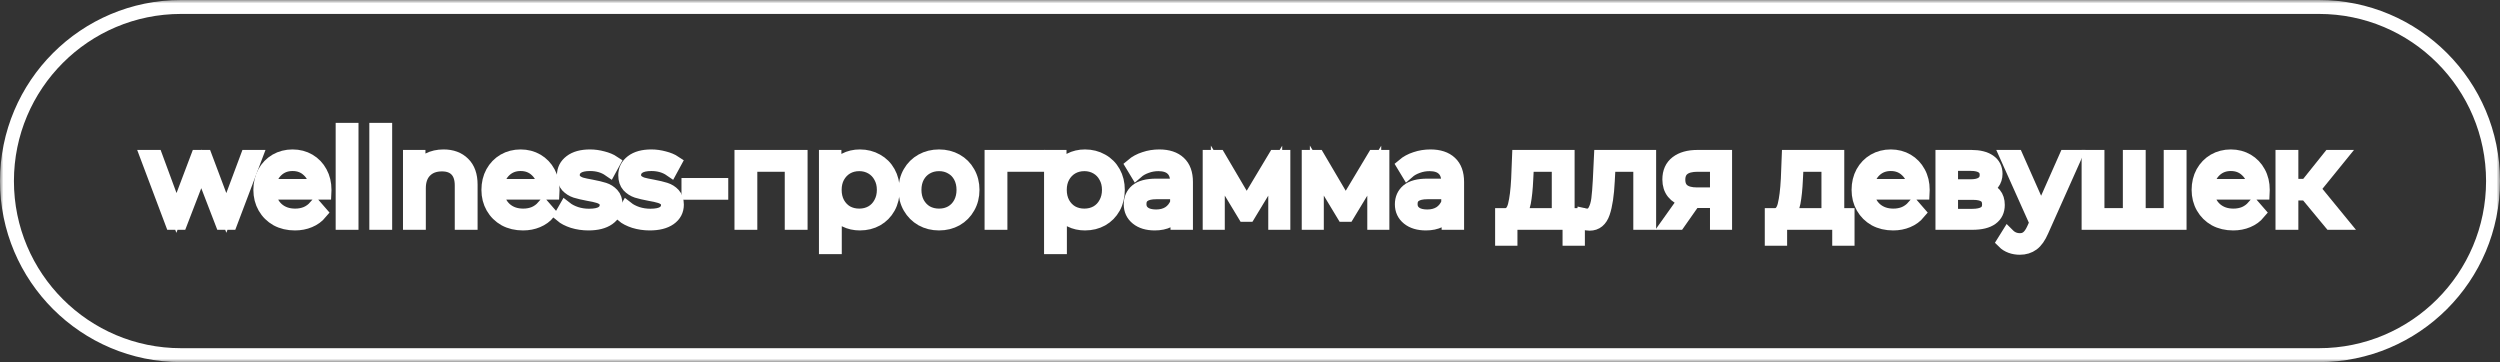 <?xml version="1.0" encoding="UTF-8"?> <svg xmlns="http://www.w3.org/2000/svg" viewBox="0 0 359 52" fill="none"><rect x="0" y="0" width="359" height="52" fill="#333333" stroke="none"/><mask id="path-1-outside-1_366_366" maskUnits="userSpaceOnUse" x="0" y="0" width="1436" height="208" fill="black"><rect fill="white" width="359" height="52"></rect><path d="M1 26C1 12.193 12.193 1 26 1H333C346.808 1 358 12.193 358 26C358 39.807 346.808 51 333 51H26C12.193 51 1 39.807 1 26Z"></path><path d="M36.678 22.532L33.096 32H31.89L28.902 24.242L25.914 32H24.708L21.144 22.532H22.368L25.338 30.578L28.38 22.532H29.478L32.502 30.578L35.508 22.532H36.678Z"></path><path d="M46.583 27.662H38.663C38.735 28.646 39.113 29.444 39.797 30.056C40.481 30.656 41.345 30.956 42.389 30.956C42.977 30.956 43.517 30.854 44.009 30.65C44.501 30.434 44.927 30.122 45.287 29.714L46.007 30.542C45.587 31.046 45.059 31.43 44.423 31.694C43.799 31.958 43.109 32.09 42.353 32.09C41.381 32.09 40.517 31.886 39.761 31.478C39.017 31.058 38.435 30.482 38.015 29.75C37.595 29.018 37.385 28.19 37.385 27.266C37.385 26.342 37.583 25.514 37.979 24.782C38.387 24.05 38.939 23.48 39.635 23.072C40.343 22.664 41.135 22.46 42.011 22.46C42.887 22.46 43.673 22.664 44.369 23.072C45.065 23.48 45.611 24.05 46.007 24.782C46.403 25.502 46.601 26.33 46.601 27.266L46.583 27.662ZM42.011 23.558C41.099 23.558 40.331 23.852 39.707 24.44C39.095 25.016 38.747 25.772 38.663 26.708H45.377C45.293 25.772 44.939 25.016 44.315 24.44C43.703 23.852 42.935 23.558 42.011 23.558Z"></path><path d="M49.202 18.644H50.48V32H49.202V18.644Z"></path><path d="M54.036 18.644H55.314V32H54.036V18.644Z"></path><path d="M63.694 22.46C64.882 22.46 65.824 22.808 66.52 23.504C67.228 24.188 67.582 25.19 67.582 26.51V32H66.304V26.636C66.304 25.652 66.058 24.902 65.566 24.386C65.074 23.87 64.372 23.612 63.46 23.612C62.44 23.612 61.63 23.918 61.03 24.53C60.442 25.13 60.148 25.964 60.148 27.032V32H58.87V22.532H60.094V24.278C60.442 23.702 60.922 23.258 61.534 22.946C62.158 22.622 62.878 22.46 63.694 22.46Z"></path><path d="M79.331 27.662H71.411C71.483 28.646 71.861 29.444 72.545 30.056C73.229 30.656 74.093 30.956 75.137 30.956C75.725 30.956 76.265 30.854 76.757 30.65C77.249 30.434 77.675 30.122 78.035 29.714L78.755 30.542C78.335 31.046 77.807 31.43 77.171 31.694C76.547 31.958 75.857 32.09 75.101 32.09C74.129 32.09 73.265 31.886 72.509 31.478C71.765 31.058 71.183 30.482 70.763 29.75C70.343 29.018 70.133 28.19 70.133 27.266C70.133 26.342 70.331 25.514 70.727 24.782C71.135 24.05 71.687 23.48 72.383 23.072C73.091 22.664 73.883 22.46 74.759 22.46C75.635 22.46 76.421 22.664 77.117 23.072C77.813 23.48 78.359 24.05 78.755 24.782C79.151 25.502 79.349 26.33 79.349 27.266L79.331 27.662ZM74.759 23.558C73.847 23.558 73.079 23.852 72.455 24.44C71.843 25.016 71.495 25.772 71.411 26.708H78.125C78.041 25.772 77.687 25.016 77.063 24.44C76.451 23.852 75.683 23.558 74.759 23.558Z"></path><path d="M84.488 32.09C83.72 32.09 82.982 31.982 82.274 31.766C81.578 31.538 81.032 31.256 80.636 30.92L81.212 29.912C81.608 30.224 82.106 30.482 82.706 30.686C83.306 30.878 83.93 30.974 84.578 30.974C85.442 30.974 86.078 30.842 86.486 30.578C86.906 30.302 87.116 29.918 87.116 29.426C87.116 29.078 87.002 28.808 86.774 28.616C86.546 28.412 86.258 28.262 85.91 28.166C85.562 28.058 85.1 27.956 84.524 27.86C83.756 27.716 83.138 27.572 82.67 27.428C82.202 27.272 81.8 27.014 81.464 26.654C81.14 26.294 80.978 25.796 80.978 25.16C80.978 24.368 81.308 23.72 81.968 23.216C82.628 22.712 83.546 22.46 84.722 22.46C85.334 22.46 85.946 22.544 86.558 22.712C87.17 22.868 87.674 23.078 88.07 23.342L87.512 24.368C86.732 23.828 85.802 23.558 84.722 23.558C83.906 23.558 83.288 23.702 82.868 23.99C82.46 24.278 82.256 24.656 82.256 25.124C82.256 25.484 82.37 25.772 82.598 25.988C82.838 26.204 83.132 26.366 83.48 26.474C83.828 26.57 84.308 26.672 84.92 26.78C85.676 26.924 86.282 27.068 86.738 27.212C87.194 27.356 87.584 27.602 87.908 27.95C88.232 28.298 88.394 28.778 88.394 29.39C88.394 30.218 88.046 30.878 87.35 31.37C86.666 31.85 85.712 32.09 84.488 32.09Z"></path><path d="M93.294 32.09C92.526 32.09 91.788 31.982 91.081 31.766C90.385 31.538 89.838 31.256 89.442 30.92L90.019 29.912C90.415 30.224 90.912 30.482 91.513 30.686C92.112 30.878 92.737 30.974 93.385 30.974C94.249 30.974 94.885 30.842 95.293 30.578C95.713 30.302 95.922 29.918 95.922 29.426C95.922 29.078 95.808 28.808 95.581 28.616C95.353 28.412 95.064 28.262 94.716 28.166C94.368 28.058 93.906 27.956 93.331 27.86C92.562 27.716 91.945 27.572 91.477 27.428C91.008 27.272 90.606 27.014 90.27 26.654C89.947 26.294 89.784 25.796 89.784 25.16C89.784 24.368 90.115 23.72 90.775 23.216C91.434 22.712 92.353 22.46 93.528 22.46C94.141 22.46 94.752 22.544 95.365 22.712C95.977 22.868 96.481 23.078 96.876 23.342L96.319 24.368C95.538 23.828 94.609 23.558 93.528 23.558C92.713 23.558 92.094 23.702 91.674 23.99C91.266 24.278 91.062 24.656 91.062 25.124C91.062 25.484 91.177 25.772 91.404 25.988C91.644 26.204 91.939 26.366 92.287 26.474C92.635 26.57 93.115 26.672 93.727 26.78C94.483 26.924 95.088 27.068 95.544 27.212C96.001 27.356 96.391 27.602 96.715 27.95C97.038 28.298 97.201 28.778 97.201 29.39C97.201 30.218 96.853 30.878 96.156 31.37C95.472 31.85 94.519 32.09 93.294 32.09Z"></path><path d="M98.861 26.564H103.577V27.68H98.861V26.564Z"></path><path d="M114.968 22.532V32H113.69V23.666H107.75V32H106.472V22.532H114.968Z"></path><path d="M123.479 22.46C124.367 22.46 125.171 22.664 125.891 23.072C126.611 23.468 127.175 24.032 127.583 24.764C127.991 25.496 128.195 26.33 128.195 27.266C128.195 28.214 127.991 29.054 127.583 29.786C127.175 30.518 126.611 31.088 125.891 31.496C125.183 31.892 124.379 32.09 123.479 32.09C122.711 32.09 122.015 31.934 121.391 31.622C120.779 31.298 120.275 30.83 119.879 30.218V35.492H118.601V22.532H119.825V24.404C120.209 23.78 120.713 23.3 121.337 22.964C121.973 22.628 122.687 22.46 123.479 22.46ZM123.389 30.956C124.049 30.956 124.649 30.806 125.189 30.506C125.729 30.194 126.149 29.756 126.449 29.192C126.761 28.628 126.917 27.986 126.917 27.266C126.917 26.546 126.761 25.91 126.449 25.358C126.149 24.794 125.729 24.356 125.189 24.044C124.649 23.732 124.049 23.576 123.389 23.576C122.717 23.576 122.111 23.732 121.571 24.044C121.043 24.356 120.623 24.794 120.311 25.358C120.011 25.91 119.861 26.546 119.861 27.266C119.861 27.986 120.011 28.628 120.311 29.192C120.623 29.756 121.043 30.194 121.571 30.506C122.111 30.806 122.717 30.956 123.389 30.956Z"></path><path d="M134.847 32.09C133.935 32.09 133.113 31.886 132.381 31.478C131.649 31.058 131.073 30.482 130.653 29.75C130.233 29.018 130.023 28.19 130.023 27.266C130.023 26.342 130.233 25.514 130.653 24.782C131.073 24.05 131.649 23.48 132.381 23.072C133.113 22.664 133.935 22.46 134.847 22.46C135.759 22.46 136.581 22.664 137.313 23.072C138.045 23.48 138.615 24.05 139.023 24.782C139.443 25.514 139.653 26.342 139.653 27.266C139.653 28.19 139.443 29.018 139.023 29.75C138.615 30.482 138.045 31.058 137.313 31.478C136.581 31.886 135.759 32.09 134.847 32.09ZM134.847 30.956C135.519 30.956 136.119 30.806 136.647 30.506C137.187 30.194 137.607 29.756 137.907 29.192C138.207 28.628 138.357 27.986 138.357 27.266C138.357 26.546 138.207 25.904 137.907 25.34C137.607 24.776 137.187 24.344 136.647 24.044C136.119 23.732 135.519 23.576 134.847 23.576C134.175 23.576 133.569 23.732 133.029 24.044C132.501 24.344 132.081 24.776 131.769 25.34C131.469 25.904 131.319 26.546 131.319 27.266C131.319 27.986 131.469 28.628 131.769 29.192C132.081 29.756 132.501 30.194 133.029 30.506C133.569 30.806 134.175 30.956 134.847 30.956Z"></path><path d="M149.081 23.666H143.662V32H142.385V22.532H149.081V23.666Z"></path><path d="M155.805 22.46C156.693 22.46 157.498 22.664 158.218 23.072C158.938 23.468 159.501 24.032 159.91 24.764C160.317 25.496 160.522 26.33 160.522 27.266C160.522 28.214 160.317 29.054 159.91 29.786C159.501 30.518 158.938 31.088 158.218 31.496C157.509 31.892 156.705 32.09 155.805 32.09C155.037 32.09 154.341 31.934 153.718 31.622C153.106 31.298 152.601 30.83 152.205 30.218V35.492H150.927V22.532H152.151V24.404C152.536 23.78 153.04 23.3 153.663 22.964C154.299 22.628 155.013 22.46 155.805 22.46ZM155.715 30.956C156.375 30.956 156.976 30.806 157.516 30.506C158.055 30.194 158.475 29.756 158.775 29.192C159.087 28.628 159.244 27.986 159.244 27.266C159.244 26.546 159.087 25.91 158.775 25.358C158.475 24.794 158.055 24.356 157.516 24.044C156.976 23.732 156.375 23.576 155.715 23.576C155.043 23.576 154.437 23.732 153.897 24.044C153.369 24.356 152.949 24.794 152.637 25.358C152.337 25.91 152.188 26.546 152.188 27.266C152.188 27.986 152.337 28.628 152.637 29.192C152.949 29.756 153.369 30.194 153.897 30.506C154.437 30.806 155.043 30.956 155.715 30.956Z"></path><path d="M166.472 22.46C167.708 22.46 168.656 22.772 169.316 23.396C169.976 24.008 170.306 24.92 170.306 26.132V32H169.083V30.524C168.794 31.016 168.369 31.4 167.804 31.676C167.252 31.952 166.593 32.09 165.825 32.09C164.768 32.09 163.929 31.838 163.304 31.334C162.68 30.83 162.369 30.164 162.369 29.336C162.369 28.532 162.656 27.884 163.232 27.392C163.821 26.9 164.75 26.654 166.023 26.654H169.029V26.078C169.029 25.262 168.8 24.644 168.345 24.224C167.888 23.792 167.222 23.576 166.346 23.576C165.746 23.576 165.171 23.678 164.619 23.882C164.066 24.074 163.593 24.344 163.196 24.692L162.62 23.738C163.101 23.33 163.677 23.018 164.349 22.802C165.02 22.574 165.728 22.46 166.472 22.46ZM166.023 31.082C166.743 31.082 167.361 30.92 167.876 30.596C168.393 30.26 168.776 29.78 169.029 29.156V27.608H166.059C164.439 27.608 163.629 28.172 163.629 29.3C163.629 29.852 163.839 30.29 164.258 30.614C164.679 30.926 165.267 31.082 166.023 31.082Z"></path><path d="M184.292 22.532V32H183.123V24.512L179.288 30.848H178.713L174.879 24.494V32H173.708V22.532H175.005L179.019 29.354L183.105 22.532H184.292Z"></path><path d="M198.513 22.532V32H197.343V24.512L193.509 30.848H192.933L189.099 24.494V32H187.929V22.532H189.225L193.239 29.354L197.325 22.532H198.513Z"></path><path d="M205.408 22.46C206.644 22.46 207.592 22.772 208.252 23.396C208.912 24.008 209.242 24.92 209.242 26.132V32H208.018V30.524C207.73 31.016 207.304 31.4 206.74 31.676C206.188 31.952 205.528 32.09 204.76 32.09C203.704 32.09 202.864 31.838 202.24 31.334C201.616 30.83 201.304 30.164 201.304 29.336C201.304 28.532 201.592 27.884 202.168 27.392C202.756 26.9 203.686 26.654 204.958 26.654H207.964V26.078C207.964 25.262 207.736 24.644 207.28 24.224C206.824 23.792 206.158 23.576 205.282 23.576C204.682 23.576 204.106 23.678 203.554 23.882C203.002 24.074 202.528 24.344 202.132 24.692L201.556 23.738C202.036 23.33 202.612 23.018 203.284 22.802C203.956 22.574 204.664 22.46 205.408 22.46ZM204.958 31.082C205.678 31.082 206.296 30.92 206.812 30.596C207.328 30.26 207.712 29.78 207.964 29.156V27.608H204.994C203.374 27.608 202.564 28.172 202.564 29.3C202.564 29.852 202.774 30.29 203.194 30.614C203.614 30.926 204.202 31.082 204.958 31.082Z"></path><path d="M226.589 30.884V34.286H225.383V32H216.905V34.286H215.699V30.884H216.239C216.875 30.848 217.307 30.38 217.535 29.48C217.763 28.58 217.919 27.32 218.003 25.7L218.129 22.532H225.113V30.884H226.589ZM219.173 25.772C219.113 27.116 218.999 28.226 218.831 29.102C218.663 29.966 218.363 30.56 217.931 30.884H223.835V23.666H219.281L219.173 25.772Z"></path><path d="M236.82 22.532V32H235.542V23.666H231.006L230.88 26.006C230.784 27.974 230.556 29.486 230.196 30.542C229.836 31.598 229.194 32.126 228.27 32.126C228.018 32.126 227.712 32.078 227.352 31.982L227.442 30.884C227.658 30.932 227.808 30.956 227.892 30.956C228.384 30.956 228.756 30.728 229.008 30.272C229.26 29.816 229.428 29.252 229.512 28.58C229.596 27.908 229.668 27.02 229.728 25.916L229.89 22.532H236.82Z"></path><path d="M247.725 22.532V32H246.555V28.868H243.225L241.029 32H239.643L242.001 28.688C241.269 28.484 240.705 28.136 240.309 27.644C239.913 27.152 239.715 26.528 239.715 25.772C239.715 24.716 240.075 23.912 240.795 23.36C241.515 22.808 242.499 22.532 243.747 22.532H247.725ZM241.011 25.808C241.011 27.212 241.905 27.914 243.693 27.914H246.555V23.666H243.783C241.935 23.666 241.011 24.38 241.011 25.808Z"></path><path d="M265.312 30.884V34.286H264.108V32H255.63V34.286H254.423V30.884H254.963C255.6 30.848 256.033 30.38 256.26 29.48C256.488 28.58 256.642 27.32 256.728 25.7L256.853 22.532H263.837V30.884H265.312ZM257.897 25.772C257.837 27.116 257.723 28.226 257.555 29.102C257.387 29.966 257.087 30.56 256.655 30.884H262.56V23.666H258.005L257.897 25.772Z"></path><path d="M276.085 27.662H268.165C268.238 28.646 268.615 29.444 269.298 30.056C269.983 30.656 270.848 30.956 271.89 30.956C272.478 30.956 273.017 30.854 273.51 30.65C274.002 30.434 274.428 30.122 274.788 29.714L275.507 30.542C275.087 31.046 274.56 31.43 273.925 31.694C273.3 31.958 272.61 32.09 271.855 32.09C270.882 32.09 270.017 31.886 269.262 31.478C268.517 31.058 267.938 30.482 267.517 29.75C267.098 29.018 266.887 28.19 266.887 27.266C266.887 26.342 267.085 25.514 267.48 24.782C267.887 24.05 268.44 23.48 269.137 23.072C269.845 22.664 270.637 22.46 271.512 22.46C272.387 22.46 273.175 22.664 273.87 23.072C274.567 23.48 275.113 24.05 275.507 24.782C275.905 25.502 276.103 26.33 276.103 27.266L276.085 27.662ZM271.512 23.558C270.6 23.558 269.832 23.852 269.207 24.44C268.598 25.016 268.248 25.772 268.165 26.708H274.877C274.795 25.772 274.44 25.016 273.817 24.44C273.205 23.852 272.438 23.558 271.512 23.558Z"></path><path d="M284.962 27.104C286.245 27.404 286.887 28.178 286.887 29.426C286.887 30.254 286.582 30.89 285.97 31.334C285.358 31.778 284.445 32 283.233 32H278.933V22.532H283.108C284.188 22.532 285.033 22.742 285.645 23.162C286.257 23.582 286.562 24.182 286.562 24.962C286.562 25.478 286.42 25.922 286.132 26.294C285.855 26.654 285.465 26.924 284.962 27.104ZM280.173 26.744H283.017C283.75 26.744 284.308 26.606 284.692 26.33C285.087 26.054 285.285 25.652 285.285 25.124C285.285 24.596 285.087 24.2 284.692 23.936C284.308 23.672 283.75 23.54 283.017 23.54H280.173V26.744ZM283.18 30.992C283.995 30.992 284.608 30.86 285.015 30.596C285.423 30.332 285.627 29.918 285.627 29.354C285.627 28.79 285.442 28.376 285.07 28.112C284.697 27.836 284.11 27.698 283.305 27.698H280.173V30.992H283.18Z"></path><path d="M297.928 22.532L293.195 33.134C292.81 34.022 292.368 34.652 291.863 35.024C291.358 35.396 290.752 35.582 290.045 35.582C289.587 35.582 289.163 35.51 288.767 35.366C288.37 35.222 288.027 35.006 287.74 34.718L288.335 33.764C288.815 34.244 289.39 34.484 290.062 34.484C290.495 34.484 290.86 34.364 291.16 34.124C291.473 33.884 291.76 33.476 292.025 32.9L292.438 31.982L288.207 22.532H289.54L293.105 30.578L296.668 22.532H297.928Z"></path><path d="M312.988 22.532V32H299.92V22.532H301.197V30.884H305.842V22.532H307.12V30.884H311.71V22.532H312.988Z"></path><path d="M324.918 27.662H316.998C317.067 28.646 317.447 29.444 318.13 30.056C318.815 30.656 319.678 30.956 320.723 30.956C321.31 30.956 321.85 30.854 322.342 30.65C322.835 30.434 323.26 30.122 323.62 29.714L324.34 30.542C323.92 31.046 323.392 31.43 322.757 31.694C322.132 31.958 321.442 32.09 320.688 32.09C319.715 32.09 318.85 31.886 318.095 31.478C317.35 31.058 316.767 30.482 316.348 29.75C315.928 29.018 315.717 28.19 315.717 27.266C315.717 26.342 315.918 25.514 316.312 24.782C316.72 24.05 317.272 23.48 317.967 23.072C318.678 22.664 319.467 22.46 320.345 22.46C321.22 22.46 322.007 22.664 322.702 23.072C323.397 23.48 323.945 24.05 324.34 24.782C324.738 25.502 324.935 26.33 324.935 27.266L324.918 27.662ZM320.345 23.558C319.433 23.558 318.665 23.852 318.04 24.44C317.428 25.016 317.08 25.772 316.998 26.708H323.71C323.627 25.772 323.272 25.016 322.647 24.44C322.038 23.852 321.267 23.558 320.345 23.558Z"></path><path d="M331.202 27.788H329.043V32H327.762V22.532H329.043V26.69H331.22L334.55 22.532H335.935L332.21 27.122L336.205 32H334.692L331.202 27.788Z"></path></mask><path d="M36.678 22.532L33.096 32H31.89L28.902 24.242L25.914 32H24.708L21.144 22.532H22.368L25.338 30.578L28.38 22.532H29.478L32.502 30.578L35.508 22.532H36.678Z" fill="white"></path><path d="M46.583 27.662H38.663C38.735 28.646 39.113 29.444 39.797 30.056C40.481 30.656 41.345 30.956 42.389 30.956C42.977 30.956 43.517 30.854 44.009 30.65C44.501 30.434 44.927 30.122 45.287 29.714L46.007 30.542C45.587 31.046 45.059 31.43 44.423 31.694C43.799 31.958 43.109 32.09 42.353 32.09C41.381 32.09 40.517 31.886 39.761 31.478C39.017 31.058 38.435 30.482 38.015 29.75C37.595 29.018 37.385 28.19 37.385 27.266C37.385 26.342 37.583 25.514 37.979 24.782C38.387 24.05 38.939 23.48 39.635 23.072C40.343 22.664 41.135 22.46 42.011 22.46C42.887 22.46 43.673 22.664 44.369 23.072C45.065 23.48 45.611 24.05 46.007 24.782C46.403 25.502 46.601 26.33 46.601 27.266L46.583 27.662ZM42.011 23.558C41.099 23.558 40.331 23.852 39.707 24.44C39.095 25.016 38.747 25.772 38.663 26.708H45.377C45.293 25.772 44.939 25.016 44.315 24.44C43.703 23.852 42.935 23.558 42.011 23.558Z" fill="white"></path><path d="M49.202 18.644H50.48V32H49.202V18.644Z" fill="white"></path><path d="M54.036 18.644H55.314V32H54.036V18.644Z" fill="white"></path><path d="M63.694 22.46C64.882 22.46 65.824 22.808 66.52 23.504C67.228 24.188 67.582 25.19 67.582 26.51V32H66.304V26.636C66.304 25.652 66.058 24.902 65.566 24.386C65.074 23.87 64.372 23.612 63.46 23.612C62.44 23.612 61.63 23.918 61.03 24.53C60.442 25.13 60.148 25.964 60.148 27.032V32H58.87V22.532H60.094V24.278C60.442 23.702 60.922 23.258 61.534 22.946C62.158 22.622 62.878 22.46 63.694 22.46Z" fill="white"></path><path d="M79.331 27.662H71.411C71.483 28.646 71.861 29.444 72.545 30.056C73.229 30.656 74.093 30.956 75.137 30.956C75.725 30.956 76.265 30.854 76.757 30.65C77.249 30.434 77.675 30.122 78.035 29.714L78.755 30.542C78.335 31.046 77.807 31.43 77.171 31.694C76.547 31.958 75.857 32.09 75.101 32.09C74.129 32.09 73.265 31.886 72.509 31.478C71.765 31.058 71.183 30.482 70.763 29.75C70.343 29.018 70.133 28.19 70.133 27.266C70.133 26.342 70.331 25.514 70.727 24.782C71.135 24.05 71.687 23.48 72.383 23.072C73.091 22.664 73.883 22.46 74.759 22.46C75.635 22.46 76.421 22.664 77.117 23.072C77.813 23.48 78.359 24.05 78.755 24.782C79.151 25.502 79.349 26.33 79.349 27.266L79.331 27.662ZM74.759 23.558C73.847 23.558 73.079 23.852 72.455 24.44C71.843 25.016 71.495 25.772 71.411 26.708H78.125C78.041 25.772 77.687 25.016 77.063 24.44C76.451 23.852 75.683 23.558 74.759 23.558Z" fill="white"></path><path d="M84.488 32.09C83.72 32.09 82.982 31.982 82.274 31.766C81.578 31.538 81.032 31.256 80.636 30.92L81.212 29.912C81.608 30.224 82.106 30.482 82.706 30.686C83.306 30.878 83.93 30.974 84.578 30.974C85.442 30.974 86.078 30.842 86.486 30.578C86.906 30.302 87.116 29.918 87.116 29.426C87.116 29.078 87.002 28.808 86.774 28.616C86.546 28.412 86.258 28.262 85.91 28.166C85.562 28.058 85.1 27.956 84.524 27.86C83.756 27.716 83.138 27.572 82.67 27.428C82.202 27.272 81.8 27.014 81.464 26.654C81.14 26.294 80.978 25.796 80.978 25.16C80.978 24.368 81.308 23.72 81.968 23.216C82.628 22.712 83.546 22.46 84.722 22.46C85.334 22.46 85.946 22.544 86.558 22.712C87.17 22.868 87.674 23.078 88.07 23.342L87.512 24.368C86.732 23.828 85.802 23.558 84.722 23.558C83.906 23.558 83.288 23.702 82.868 23.99C82.46 24.278 82.256 24.656 82.256 25.124C82.256 25.484 82.37 25.772 82.598 25.988C82.838 26.204 83.132 26.366 83.48 26.474C83.828 26.57 84.308 26.672 84.92 26.78C85.676 26.924 86.282 27.068 86.738 27.212C87.194 27.356 87.584 27.602 87.908 27.95C88.232 28.298 88.394 28.778 88.394 29.39C88.394 30.218 88.046 30.878 87.35 31.37C86.666 31.85 85.712 32.09 84.488 32.09Z" fill="white"></path><path d="M93.294 32.09C92.526 32.09 91.788 31.982 91.081 31.766C90.385 31.538 89.838 31.256 89.442 30.92L90.019 29.912C90.415 30.224 90.912 30.482 91.513 30.686C92.112 30.878 92.737 30.974 93.385 30.974C94.249 30.974 94.885 30.842 95.293 30.578C95.713 30.302 95.922 29.918 95.922 29.426C95.922 29.078 95.808 28.808 95.581 28.616C95.353 28.412 95.064 28.262 94.716 28.166C94.368 28.058 93.906 27.956 93.331 27.86C92.562 27.716 91.945 27.572 91.477 27.428C91.008 27.272 90.606 27.014 90.27 26.654C89.947 26.294 89.784 25.796 89.784 25.16C89.784 24.368 90.115 23.72 90.775 23.216C91.434 22.712 92.353 22.46 93.528 22.46C94.141 22.46 94.752 22.544 95.365 22.712C95.977 22.868 96.481 23.078 96.876 23.342L96.319 24.368C95.538 23.828 94.609 23.558 93.528 23.558C92.713 23.558 92.094 23.702 91.674 23.99C91.266 24.278 91.062 24.656 91.062 25.124C91.062 25.484 91.177 25.772 91.404 25.988C91.644 26.204 91.939 26.366 92.287 26.474C92.635 26.57 93.115 26.672 93.727 26.78C94.483 26.924 95.088 27.068 95.544 27.212C96.001 27.356 96.391 27.602 96.715 27.95C97.038 28.298 97.201 28.778 97.201 29.39C97.201 30.218 96.853 30.878 96.156 31.37C95.472 31.85 94.519 32.09 93.294 32.09Z" fill="white"></path><path d="M98.861 26.564H103.577V27.68H98.861V26.564Z" fill="white"></path><path d="M114.968 22.532V32H113.69V23.666H107.75V32H106.472V22.532H114.968Z" fill="white"></path><path d="M123.479 22.46C124.367 22.46 125.171 22.664 125.891 23.072C126.611 23.468 127.175 24.032 127.583 24.764C127.991 25.496 128.195 26.33 128.195 27.266C128.195 28.214 127.991 29.054 127.583 29.786C127.175 30.518 126.611 31.088 125.891 31.496C125.183 31.892 124.379 32.09 123.479 32.09C122.711 32.09 122.015 31.934 121.391 31.622C120.779 31.298 120.275 30.83 119.879 30.218V35.492H118.601V22.532H119.825V24.404C120.209 23.78 120.713 23.3 121.337 22.964C121.973 22.628 122.687 22.46 123.479 22.46ZM123.389 30.956C124.049 30.956 124.649 30.806 125.189 30.506C125.729 30.194 126.149 29.756 126.449 29.192C126.761 28.628 126.917 27.986 126.917 27.266C126.917 26.546 126.761 25.91 126.449 25.358C126.149 24.794 125.729 24.356 125.189 24.044C124.649 23.732 124.049 23.576 123.389 23.576C122.717 23.576 122.111 23.732 121.571 24.044C121.043 24.356 120.623 24.794 120.311 25.358C120.011 25.91 119.861 26.546 119.861 27.266C119.861 27.986 120.011 28.628 120.311 29.192C120.623 29.756 121.043 30.194 121.571 30.506C122.111 30.806 122.717 30.956 123.389 30.956Z" fill="white"></path><path d="M134.847 32.09C133.935 32.09 133.113 31.886 132.381 31.478C131.649 31.058 131.073 30.482 130.653 29.75C130.233 29.018 130.023 28.19 130.023 27.266C130.023 26.342 130.233 25.514 130.653 24.782C131.073 24.05 131.649 23.48 132.381 23.072C133.113 22.664 133.935 22.46 134.847 22.46C135.759 22.46 136.581 22.664 137.313 23.072C138.045 23.48 138.615 24.05 139.023 24.782C139.443 25.514 139.653 26.342 139.653 27.266C139.653 28.19 139.443 29.018 139.023 29.75C138.615 30.482 138.045 31.058 137.313 31.478C136.581 31.886 135.759 32.09 134.847 32.09ZM134.847 30.956C135.519 30.956 136.119 30.806 136.647 30.506C137.187 30.194 137.607 29.756 137.907 29.192C138.207 28.628 138.357 27.986 138.357 27.266C138.357 26.546 138.207 25.904 137.907 25.34C137.607 24.776 137.187 24.344 136.647 24.044C136.119 23.732 135.519 23.576 134.847 23.576C134.175 23.576 133.569 23.732 133.029 24.044C132.501 24.344 132.081 24.776 131.769 25.34C131.469 25.904 131.319 26.546 131.319 27.266C131.319 27.986 131.469 28.628 131.769 29.192C132.081 29.756 132.501 30.194 133.029 30.506C133.569 30.806 134.175 30.956 134.847 30.956Z" fill="white"></path><path d="M149.081 23.666H143.662V32H142.385V22.532H149.081V23.666Z" fill="white"></path><path d="M155.805 22.46C156.693 22.46 157.498 22.664 158.218 23.072C158.938 23.468 159.501 24.032 159.91 24.764C160.317 25.496 160.522 26.33 160.522 27.266C160.522 28.214 160.317 29.054 159.91 29.786C159.501 30.518 158.938 31.088 158.218 31.496C157.509 31.892 156.705 32.09 155.805 32.09C155.037 32.09 154.341 31.934 153.718 31.622C153.106 31.298 152.601 30.83 152.205 30.218V35.492H150.927V22.532H152.151V24.404C152.536 23.78 153.04 23.3 153.663 22.964C154.299 22.628 155.013 22.46 155.805 22.46ZM155.715 30.956C156.375 30.956 156.976 30.806 157.516 30.506C158.055 30.194 158.475 29.756 158.775 29.192C159.087 28.628 159.244 27.986 159.244 27.266C159.244 26.546 159.087 25.91 158.775 25.358C158.475 24.794 158.055 24.356 157.516 24.044C156.976 23.732 156.375 23.576 155.715 23.576C155.043 23.576 154.437 23.732 153.897 24.044C153.369 24.356 152.949 24.794 152.637 25.358C152.337 25.91 152.188 26.546 152.188 27.266C152.188 27.986 152.337 28.628 152.637 29.192C152.949 29.756 153.369 30.194 153.897 30.506C154.437 30.806 155.043 30.956 155.715 30.956Z" fill="white"></path><path d="M166.472 22.46C167.708 22.46 168.656 22.772 169.316 23.396C169.976 24.008 170.306 24.92 170.306 26.132V32H169.083V30.524C168.794 31.016 168.369 31.4 167.804 31.676C167.252 31.952 166.593 32.09 165.825 32.09C164.768 32.09 163.929 31.838 163.304 31.334C162.68 30.83 162.369 30.164 162.369 29.336C162.369 28.532 162.656 27.884 163.232 27.392C163.821 26.9 164.75 26.654 166.023 26.654H169.029V26.078C169.029 25.262 168.8 24.644 168.345 24.224C167.888 23.792 167.222 23.576 166.346 23.576C165.746 23.576 165.171 23.678 164.619 23.882C164.066 24.074 163.593 24.344 163.196 24.692L162.62 23.738C163.101 23.33 163.677 23.018 164.349 22.802C165.02 22.574 165.728 22.46 166.472 22.46ZM166.023 31.082C166.743 31.082 167.361 30.92 167.876 30.596C168.393 30.26 168.776 29.78 169.029 29.156V27.608H166.059C164.439 27.608 163.629 28.172 163.629 29.3C163.629 29.852 163.839 30.29 164.258 30.614C164.679 30.926 165.267 31.082 166.023 31.082Z" fill="white"></path><path d="M184.292 22.532V32H183.123V24.512L179.288 30.848H178.713L174.879 24.494V32H173.708V22.532H175.005L179.019 29.354L183.105 22.532H184.292Z" fill="white"></path><path d="M198.513 22.532V32H197.343V24.512L193.509 30.848H192.933L189.099 24.494V32H187.929V22.532H189.225L193.239 29.354L197.325 22.532H198.513Z" fill="white"></path><path d="M205.408 22.46C206.644 22.46 207.592 22.772 208.252 23.396C208.912 24.008 209.242 24.92 209.242 26.132V32H208.018V30.524C207.73 31.016 207.304 31.4 206.74 31.676C206.188 31.952 205.528 32.09 204.76 32.09C203.704 32.09 202.864 31.838 202.24 31.334C201.616 30.83 201.304 30.164 201.304 29.336C201.304 28.532 201.592 27.884 202.168 27.392C202.756 26.9 203.686 26.654 204.958 26.654H207.964V26.078C207.964 25.262 207.736 24.644 207.28 24.224C206.824 23.792 206.158 23.576 205.282 23.576C204.682 23.576 204.106 23.678 203.554 23.882C203.002 24.074 202.528 24.344 202.132 24.692L201.556 23.738C202.036 23.33 202.612 23.018 203.284 22.802C203.956 22.574 204.664 22.46 205.408 22.46ZM204.958 31.082C205.678 31.082 206.296 30.92 206.812 30.596C207.328 30.26 207.712 29.78 207.964 29.156V27.608H204.994C203.374 27.608 202.564 28.172 202.564 29.3C202.564 29.852 202.774 30.29 203.194 30.614C203.614 30.926 204.202 31.082 204.958 31.082Z" fill="white"></path><path d="M226.589 30.884V34.286H225.383V32H216.905V34.286H215.699V30.884H216.239C216.875 30.848 217.307 30.38 217.535 29.48C217.763 28.58 217.919 27.32 218.003 25.7L218.129 22.532H225.113V30.884H226.589ZM219.173 25.772C219.113 27.116 218.999 28.226 218.831 29.102C218.663 29.966 218.363 30.56 217.931 30.884H223.835V23.666H219.281L219.173 25.772Z" fill="white"></path><path d="M236.82 22.532V32H235.542V23.666H231.006L230.88 26.006C230.784 27.974 230.556 29.486 230.196 30.542C229.836 31.598 229.194 32.126 228.27 32.126C228.018 32.126 227.712 32.078 227.352 31.982L227.442 30.884C227.658 30.932 227.808 30.956 227.892 30.956C228.384 30.956 228.756 30.728 229.008 30.272C229.26 29.816 229.428 29.252 229.512 28.58C229.596 27.908 229.668 27.02 229.728 25.916L229.89 22.532H236.82Z" fill="white"></path><path d="M247.725 22.532V32H246.555V28.868H243.225L241.029 32H239.643L242.001 28.688C241.269 28.484 240.705 28.136 240.309 27.644C239.913 27.152 239.715 26.528 239.715 25.772C239.715 24.716 240.075 23.912 240.795 23.36C241.515 22.808 242.499 22.532 243.747 22.532H247.725ZM241.011 25.808C241.011 27.212 241.905 27.914 243.693 27.914H246.555V23.666H243.783C241.935 23.666 241.011 24.38 241.011 25.808Z" fill="white"></path><path d="M265.312 30.884V34.286H264.108V32H255.63V34.286H254.423V30.884H254.963C255.6 30.848 256.033 30.38 256.26 29.48C256.488 28.58 256.642 27.32 256.728 25.7L256.853 22.532H263.837V30.884H265.312ZM257.897 25.772C257.837 27.116 257.723 28.226 257.555 29.102C257.387 29.966 257.087 30.56 256.655 30.884H262.56V23.666H258.005L257.897 25.772Z" fill="white"></path><path d="M276.085 27.662H268.165C268.238 28.646 268.615 29.444 269.298 30.056C269.983 30.656 270.848 30.956 271.89 30.956C272.478 30.956 273.017 30.854 273.51 30.65C274.002 30.434 274.428 30.122 274.788 29.714L275.507 30.542C275.087 31.046 274.56 31.43 273.925 31.694C273.3 31.958 272.61 32.09 271.855 32.09C270.882 32.09 270.017 31.886 269.262 31.478C268.517 31.058 267.938 30.482 267.517 29.75C267.098 29.018 266.887 28.19 266.887 27.266C266.887 26.342 267.085 25.514 267.48 24.782C267.887 24.05 268.44 23.48 269.137 23.072C269.845 22.664 270.637 22.46 271.512 22.46C272.387 22.46 273.175 22.664 273.87 23.072C274.567 23.48 275.113 24.05 275.507 24.782C275.905 25.502 276.103 26.33 276.103 27.266L276.085 27.662ZM271.512 23.558C270.6 23.558 269.832 23.852 269.207 24.44C268.598 25.016 268.248 25.772 268.165 26.708H274.877C274.795 25.772 274.44 25.016 273.817 24.44C273.205 23.852 272.438 23.558 271.512 23.558Z" fill="white"></path><path d="M284.962 27.104C286.245 27.404 286.887 28.178 286.887 29.426C286.887 30.254 286.582 30.89 285.97 31.334C285.358 31.778 284.445 32 283.233 32H278.933V22.532H283.108C284.188 22.532 285.033 22.742 285.645 23.162C286.257 23.582 286.562 24.182 286.562 24.962C286.562 25.478 286.42 25.922 286.132 26.294C285.855 26.654 285.465 26.924 284.962 27.104ZM280.173 26.744H283.017C283.75 26.744 284.308 26.606 284.692 26.33C285.087 26.054 285.285 25.652 285.285 25.124C285.285 24.596 285.087 24.2 284.692 23.936C284.308 23.672 283.75 23.54 283.017 23.54H280.173V26.744ZM283.18 30.992C283.995 30.992 284.608 30.86 285.015 30.596C285.423 30.332 285.627 29.918 285.627 29.354C285.627 28.79 285.442 28.376 285.07 28.112C284.697 27.836 284.11 27.698 283.305 27.698H280.173V30.992H283.18Z" fill="white"></path><path d="M297.928 22.532L293.195 33.134C292.81 34.022 292.368 34.652 291.863 35.024C291.358 35.396 290.752 35.582 290.045 35.582C289.587 35.582 289.163 35.51 288.767 35.366C288.37 35.222 288.027 35.006 287.74 34.718L288.335 33.764C288.815 34.244 289.39 34.484 290.062 34.484C290.495 34.484 290.86 34.364 291.16 34.124C291.473 33.884 291.76 33.476 292.025 32.9L292.438 31.982L288.207 22.532H289.54L293.105 30.578L296.668 22.532H297.928Z" fill="white"></path><path d="M312.988 22.532V32H299.92V22.532H301.197V30.884H305.842V22.532H307.12V30.884H311.71V22.532H312.988Z" fill="white"></path><path d="M324.918 27.662H316.998C317.067 28.646 317.447 29.444 318.13 30.056C318.815 30.656 319.678 30.956 320.723 30.956C321.31 30.956 321.85 30.854 322.342 30.65C322.835 30.434 323.26 30.122 323.62 29.714L324.34 30.542C323.92 31.046 323.392 31.43 322.757 31.694C322.132 31.958 321.442 32.09 320.688 32.09C319.715 32.09 318.85 31.886 318.095 31.478C317.35 31.058 316.767 30.482 316.348 29.75C315.928 29.018 315.717 28.19 315.717 27.266C315.717 26.342 315.918 25.514 316.312 24.782C316.72 24.05 317.272 23.48 317.967 23.072C318.678 22.664 319.467 22.46 320.345 22.46C321.22 22.46 322.007 22.664 322.702 23.072C323.397 23.48 323.945 24.05 324.34 24.782C324.738 25.502 324.935 26.33 324.935 27.266L324.918 27.662ZM320.345 23.558C319.433 23.558 318.665 23.852 318.04 24.44C317.428 25.016 317.08 25.772 316.998 26.708H323.71C323.627 25.772 323.272 25.016 322.647 24.44C322.038 23.852 321.267 23.558 320.345 23.558Z" fill="white"></path><path d="M331.202 27.788H329.043V32H327.762V22.532H329.043V26.69H331.22L334.55 22.532H335.935L332.21 27.122L336.205 32H334.692L331.202 27.788Z" fill="white"></path><path d="M1 26C1 12.193 12.193 1 26 1H333C346.808 1 358 12.193 358 26C358 39.807 346.808 51 333 51H26C12.193 51 1 39.807 1 26Z" stroke="white" stroke-width="2" mask="url(#path-1-outside-1_366_366)"></path><path d="M36.678 22.532L33.096 32H31.89L28.902 24.242L25.914 32H24.708L21.144 22.532H22.368L25.338 30.578L28.38 22.532H29.478L32.502 30.578L35.508 22.532H36.678Z" stroke="white" stroke-width="2" mask="url(#path-1-outside-1_366_366)"></path><path d="M46.583 27.662H38.663C38.735 28.646 39.113 29.444 39.797 30.056C40.481 30.656 41.345 30.956 42.389 30.956C42.977 30.956 43.517 30.854 44.009 30.65C44.501 30.434 44.927 30.122 45.287 29.714L46.007 30.542C45.587 31.046 45.059 31.43 44.423 31.694C43.799 31.958 43.109 32.09 42.353 32.09C41.381 32.09 40.517 31.886 39.761 31.478C39.017 31.058 38.435 30.482 38.015 29.75C37.595 29.018 37.385 28.19 37.385 27.266C37.385 26.342 37.583 25.514 37.979 24.782C38.387 24.05 38.939 23.48 39.635 23.072C40.343 22.664 41.135 22.46 42.011 22.46C42.887 22.46 43.673 22.664 44.369 23.072C45.065 23.48 45.611 24.05 46.007 24.782C46.403 25.502 46.601 26.33 46.601 27.266L46.583 27.662ZM42.011 23.558C41.099 23.558 40.331 23.852 39.707 24.44C39.095 25.016 38.747 25.772 38.663 26.708H45.377C45.293 25.772 44.939 25.016 44.315 24.44C43.703 23.852 42.935 23.558 42.011 23.558Z" stroke="white" stroke-width="2" mask="url(#path-1-outside-1_366_366)"></path><path d="M49.202 18.644H50.48V32H49.202V18.644Z" stroke="white" stroke-width="2" mask="url(#path-1-outside-1_366_366)"></path><path d="M54.036 18.644H55.314V32H54.036V18.644Z" stroke="white" stroke-width="2" mask="url(#path-1-outside-1_366_366)"></path><path d="M63.694 22.46C64.882 22.46 65.824 22.808 66.52 23.504C67.228 24.188 67.582 25.19 67.582 26.51V32H66.304V26.636C66.304 25.652 66.058 24.902 65.566 24.386C65.074 23.87 64.372 23.612 63.46 23.612C62.44 23.612 61.63 23.918 61.03 24.53C60.442 25.13 60.148 25.964 60.148 27.032V32H58.87V22.532H60.094V24.278C60.442 23.702 60.922 23.258 61.534 22.946C62.158 22.622 62.878 22.46 63.694 22.46Z" stroke="white" stroke-width="2" mask="url(#path-1-outside-1_366_366)"></path><path d="M79.331 27.662H71.411C71.483 28.646 71.861 29.444 72.545 30.056C73.229 30.656 74.093 30.956 75.137 30.956C75.725 30.956 76.265 30.854 76.757 30.65C77.249 30.434 77.675 30.122 78.035 29.714L78.755 30.542C78.335 31.046 77.807 31.43 77.171 31.694C76.547 31.958 75.857 32.09 75.101 32.09C74.129 32.09 73.265 31.886 72.509 31.478C71.765 31.058 71.183 30.482 70.763 29.75C70.343 29.018 70.133 28.19 70.133 27.266C70.133 26.342 70.331 25.514 70.727 24.782C71.135 24.05 71.687 23.48 72.383 23.072C73.091 22.664 73.883 22.46 74.759 22.46C75.635 22.46 76.421 22.664 77.117 23.072C77.813 23.48 78.359 24.05 78.755 24.782C79.151 25.502 79.349 26.33 79.349 27.266L79.331 27.662ZM74.759 23.558C73.847 23.558 73.079 23.852 72.455 24.44C71.843 25.016 71.495 25.772 71.411 26.708H78.125C78.041 25.772 77.687 25.016 77.063 24.44C76.451 23.852 75.683 23.558 74.759 23.558Z" stroke="white" stroke-width="2" mask="url(#path-1-outside-1_366_366)"></path><path d="M84.488 32.09C83.72 32.09 82.982 31.982 82.274 31.766C81.578 31.538 81.032 31.256 80.636 30.92L81.212 29.912C81.608 30.224 82.106 30.482 82.706 30.686C83.306 30.878 83.93 30.974 84.578 30.974C85.442 30.974 86.078 30.842 86.486 30.578C86.906 30.302 87.116 29.918 87.116 29.426C87.116 29.078 87.002 28.808 86.774 28.616C86.546 28.412 86.258 28.262 85.91 28.166C85.562 28.058 85.1 27.956 84.524 27.86C83.756 27.716 83.138 27.572 82.67 27.428C82.202 27.272 81.8 27.014 81.464 26.654C81.14 26.294 80.978 25.796 80.978 25.16C80.978 24.368 81.308 23.72 81.968 23.216C82.628 22.712 83.546 22.46 84.722 22.46C85.334 22.46 85.946 22.544 86.558 22.712C87.17 22.868 87.674 23.078 88.07 23.342L87.512 24.368C86.732 23.828 85.802 23.558 84.722 23.558C83.906 23.558 83.288 23.702 82.868 23.99C82.46 24.278 82.256 24.656 82.256 25.124C82.256 25.484 82.37 25.772 82.598 25.988C82.838 26.204 83.132 26.366 83.48 26.474C83.828 26.57 84.308 26.672 84.92 26.78C85.676 26.924 86.282 27.068 86.738 27.212C87.194 27.356 87.584 27.602 87.908 27.95C88.232 28.298 88.394 28.778 88.394 29.39C88.394 30.218 88.046 30.878 87.35 31.37C86.666 31.85 85.712 32.09 84.488 32.09Z" stroke="white" stroke-width="2" mask="url(#path-1-outside-1_366_366)"></path><path d="M93.294 32.09C92.526 32.09 91.788 31.982 91.081 31.766C90.385 31.538 89.838 31.256 89.442 30.92L90.019 29.912C90.415 30.224 90.912 30.482 91.513 30.686C92.112 30.878 92.737 30.974 93.385 30.974C94.249 30.974 94.885 30.842 95.293 30.578C95.713 30.302 95.922 29.918 95.922 29.426C95.922 29.078 95.808 28.808 95.581 28.616C95.353 28.412 95.064 28.262 94.716 28.166C94.368 28.058 93.906 27.956 93.331 27.86C92.562 27.716 91.945 27.572 91.477 27.428C91.008 27.272 90.606 27.014 90.27 26.654C89.947 26.294 89.784 25.796 89.784 25.16C89.784 24.368 90.115 23.72 90.775 23.216C91.434 22.712 92.353 22.46 93.528 22.46C94.141 22.46 94.752 22.544 95.365 22.712C95.977 22.868 96.481 23.078 96.876 23.342L96.319 24.368C95.538 23.828 94.609 23.558 93.528 23.558C92.713 23.558 92.094 23.702 91.674 23.99C91.266 24.278 91.062 24.656 91.062 25.124C91.062 25.484 91.177 25.772 91.404 25.988C91.644 26.204 91.939 26.366 92.287 26.474C92.635 26.57 93.115 26.672 93.727 26.78C94.483 26.924 95.088 27.068 95.544 27.212C96.001 27.356 96.391 27.602 96.715 27.95C97.038 28.298 97.201 28.778 97.201 29.39C97.201 30.218 96.853 30.878 96.156 31.37C95.472 31.85 94.519 32.09 93.294 32.09Z" stroke="white" stroke-width="2" mask="url(#path-1-outside-1_366_366)"></path><path d="M98.861 26.564H103.577V27.68H98.861V26.564Z" stroke="white" stroke-width="2" mask="url(#path-1-outside-1_366_366)"></path><path d="M114.968 22.532V32H113.69V23.666H107.75V32H106.472V22.532H114.968Z" stroke="white" stroke-width="2" mask="url(#path-1-outside-1_366_366)"></path><path d="M123.479 22.46C124.367 22.46 125.171 22.664 125.891 23.072C126.611 23.468 127.175 24.032 127.583 24.764C127.991 25.496 128.195 26.33 128.195 27.266C128.195 28.214 127.991 29.054 127.583 29.786C127.175 30.518 126.611 31.088 125.891 31.496C125.183 31.892 124.379 32.09 123.479 32.09C122.711 32.09 122.015 31.934 121.391 31.622C120.779 31.298 120.275 30.83 119.879 30.218V35.492H118.601V22.532H119.825V24.404C120.209 23.78 120.713 23.3 121.337 22.964C121.973 22.628 122.687 22.46 123.479 22.46ZM123.389 30.956C124.049 30.956 124.649 30.806 125.189 30.506C125.729 30.194 126.149 29.756 126.449 29.192C126.761 28.628 126.917 27.986 126.917 27.266C126.917 26.546 126.761 25.91 126.449 25.358C126.149 24.794 125.729 24.356 125.189 24.044C124.649 23.732 124.049 23.576 123.389 23.576C122.717 23.576 122.111 23.732 121.571 24.044C121.043 24.356 120.623 24.794 120.311 25.358C120.011 25.91 119.861 26.546 119.861 27.266C119.861 27.986 120.011 28.628 120.311 29.192C120.623 29.756 121.043 30.194 121.571 30.506C122.111 30.806 122.717 30.956 123.389 30.956Z" stroke="white" stroke-width="2" mask="url(#path-1-outside-1_366_366)"></path><path d="M134.847 32.09C133.935 32.09 133.113 31.886 132.381 31.478C131.649 31.058 131.073 30.482 130.653 29.75C130.233 29.018 130.023 28.19 130.023 27.266C130.023 26.342 130.233 25.514 130.653 24.782C131.073 24.05 131.649 23.48 132.381 23.072C133.113 22.664 133.935 22.46 134.847 22.46C135.759 22.46 136.581 22.664 137.313 23.072C138.045 23.48 138.615 24.05 139.023 24.782C139.443 25.514 139.653 26.342 139.653 27.266C139.653 28.19 139.443 29.018 139.023 29.75C138.615 30.482 138.045 31.058 137.313 31.478C136.581 31.886 135.759 32.09 134.847 32.09ZM134.847 30.956C135.519 30.956 136.119 30.806 136.647 30.506C137.187 30.194 137.607 29.756 137.907 29.192C138.207 28.628 138.357 27.986 138.357 27.266C138.357 26.546 138.207 25.904 137.907 25.34C137.607 24.776 137.187 24.344 136.647 24.044C136.119 23.732 135.519 23.576 134.847 23.576C134.175 23.576 133.569 23.732 133.029 24.044C132.501 24.344 132.081 24.776 131.769 25.34C131.469 25.904 131.319 26.546 131.319 27.266C131.319 27.986 131.469 28.628 131.769 29.192C132.081 29.756 132.501 30.194 133.029 30.506C133.569 30.806 134.175 30.956 134.847 30.956Z" stroke="white" stroke-width="2" mask="url(#path-1-outside-1_366_366)"></path><path d="M149.081 23.666H143.662V32H142.385V22.532H149.081V23.666Z" stroke="white" stroke-width="2" mask="url(#path-1-outside-1_366_366)"></path><path d="M155.805 22.46C156.693 22.46 157.498 22.664 158.218 23.072C158.938 23.468 159.501 24.032 159.91 24.764C160.317 25.496 160.522 26.33 160.522 27.266C160.522 28.214 160.317 29.054 159.91 29.786C159.501 30.518 158.938 31.088 158.218 31.496C157.509 31.892 156.705 32.09 155.805 32.09C155.037 32.09 154.341 31.934 153.718 31.622C153.106 31.298 152.601 30.83 152.205 30.218V35.492H150.927V22.532H152.151V24.404C152.536 23.78 153.04 23.3 153.663 22.964C154.299 22.628 155.013 22.46 155.805 22.46ZM155.715 30.956C156.375 30.956 156.976 30.806 157.516 30.506C158.055 30.194 158.475 29.756 158.775 29.192C159.087 28.628 159.244 27.986 159.244 27.266C159.244 26.546 159.087 25.91 158.775 25.358C158.475 24.794 158.055 24.356 157.516 24.044C156.976 23.732 156.375 23.576 155.715 23.576C155.043 23.576 154.437 23.732 153.897 24.044C153.369 24.356 152.949 24.794 152.637 25.358C152.337 25.91 152.188 26.546 152.188 27.266C152.188 27.986 152.337 28.628 152.637 29.192C152.949 29.756 153.369 30.194 153.897 30.506C154.437 30.806 155.043 30.956 155.715 30.956Z" stroke="white" stroke-width="2" mask="url(#path-1-outside-1_366_366)"></path><path d="M166.472 22.46C167.708 22.46 168.656 22.772 169.316 23.396C169.976 24.008 170.306 24.92 170.306 26.132V32H169.083V30.524C168.794 31.016 168.369 31.4 167.804 31.676C167.252 31.952 166.593 32.09 165.825 32.09C164.768 32.09 163.929 31.838 163.304 31.334C162.68 30.83 162.369 30.164 162.369 29.336C162.369 28.532 162.656 27.884 163.232 27.392C163.821 26.9 164.75 26.654 166.023 26.654H169.029V26.078C169.029 25.262 168.8 24.644 168.345 24.224C167.888 23.792 167.222 23.576 166.346 23.576C165.746 23.576 165.171 23.678 164.619 23.882C164.066 24.074 163.593 24.344 163.196 24.692L162.62 23.738C163.101 23.33 163.677 23.018 164.349 22.802C165.02 22.574 165.728 22.46 166.472 22.46ZM166.023 31.082C166.743 31.082 167.361 30.92 167.876 30.596C168.393 30.26 168.776 29.78 169.029 29.156V27.608H166.059C164.439 27.608 163.629 28.172 163.629 29.3C163.629 29.852 163.839 30.29 164.258 30.614C164.679 30.926 165.267 31.082 166.023 31.082Z" stroke="white" stroke-width="2" mask="url(#path-1-outside-1_366_366)"></path><path d="M184.292 22.532V32H183.123V24.512L179.288 30.848H178.713L174.879 24.494V32H173.708V22.532H175.005L179.019 29.354L183.105 22.532H184.292Z" stroke="white" stroke-width="2" mask="url(#path-1-outside-1_366_366)"></path><path d="M198.513 22.532V32H197.343V24.512L193.509 30.848H192.933L189.099 24.494V32H187.929V22.532H189.225L193.239 29.354L197.325 22.532H198.513Z" stroke="white" stroke-width="2" mask="url(#path-1-outside-1_366_366)"></path><path d="M205.408 22.46C206.644 22.46 207.592 22.772 208.252 23.396C208.912 24.008 209.242 24.92 209.242 26.132V32H208.018V30.524C207.73 31.016 207.304 31.4 206.74 31.676C206.188 31.952 205.528 32.09 204.76 32.09C203.704 32.09 202.864 31.838 202.24 31.334C201.616 30.83 201.304 30.164 201.304 29.336C201.304 28.532 201.592 27.884 202.168 27.392C202.756 26.9 203.686 26.654 204.958 26.654H207.964V26.078C207.964 25.262 207.736 24.644 207.28 24.224C206.824 23.792 206.158 23.576 205.282 23.576C204.682 23.576 204.106 23.678 203.554 23.882C203.002 24.074 202.528 24.344 202.132 24.692L201.556 23.738C202.036 23.33 202.612 23.018 203.284 22.802C203.956 22.574 204.664 22.46 205.408 22.46ZM204.958 31.082C205.678 31.082 206.296 30.92 206.812 30.596C207.328 30.26 207.712 29.78 207.964 29.156V27.608H204.994C203.374 27.608 202.564 28.172 202.564 29.3C202.564 29.852 202.774 30.29 203.194 30.614C203.614 30.926 204.202 31.082 204.958 31.082Z" stroke="white" stroke-width="2" mask="url(#path-1-outside-1_366_366)"></path><path d="M226.589 30.884V34.286H225.383V32H216.905V34.286H215.699V30.884H216.239C216.875 30.848 217.307 30.38 217.535 29.48C217.763 28.58 217.919 27.32 218.003 25.7L218.129 22.532H225.113V30.884H226.589ZM219.173 25.772C219.113 27.116 218.999 28.226 218.831 29.102C218.663 29.966 218.363 30.56 217.931 30.884H223.835V23.666H219.281L219.173 25.772Z" stroke="white" stroke-width="2" mask="url(#path-1-outside-1_366_366)"></path><path d="M236.82 22.532V32H235.542V23.666H231.006L230.88 26.006C230.784 27.974 230.556 29.486 230.196 30.542C229.836 31.598 229.194 32.126 228.27 32.126C228.018 32.126 227.712 32.078 227.352 31.982L227.442 30.884C227.658 30.932 227.808 30.956 227.892 30.956C228.384 30.956 228.756 30.728 229.008 30.272C229.26 29.816 229.428 29.252 229.512 28.58C229.596 27.908 229.668 27.02 229.728 25.916L229.89 22.532H236.82Z" stroke="white" stroke-width="2" mask="url(#path-1-outside-1_366_366)"></path><path d="M247.725 22.532V32H246.555V28.868H243.225L241.029 32H239.643L242.001 28.688C241.269 28.484 240.705 28.136 240.309 27.644C239.913 27.152 239.715 26.528 239.715 25.772C239.715 24.716 240.075 23.912 240.795 23.36C241.515 22.808 242.499 22.532 243.747 22.532H247.725ZM241.011 25.808C241.011 27.212 241.905 27.914 243.693 27.914H246.555V23.666H243.783C241.935 23.666 241.011 24.38 241.011 25.808Z" stroke="white" stroke-width="2" mask="url(#path-1-outside-1_366_366)"></path><path d="M265.312 30.884V34.286H264.108V32H255.63V34.286H254.423V30.884H254.963C255.6 30.848 256.033 30.38 256.26 29.48C256.488 28.58 256.642 27.32 256.728 25.7L256.853 22.532H263.837V30.884H265.312ZM257.897 25.772C257.837 27.116 257.723 28.226 257.555 29.102C257.387 29.966 257.087 30.56 256.655 30.884H262.56V23.666H258.005L257.897 25.772Z" stroke="white" stroke-width="2" mask="url(#path-1-outside-1_366_366)"></path><path d="M276.085 27.662H268.165C268.238 28.646 268.615 29.444 269.298 30.056C269.983 30.656 270.848 30.956 271.89 30.956C272.478 30.956 273.017 30.854 273.51 30.65C274.002 30.434 274.428 30.122 274.788 29.714L275.507 30.542C275.087 31.046 274.56 31.43 273.925 31.694C273.3 31.958 272.61 32.09 271.855 32.09C270.882 32.09 270.017 31.886 269.262 31.478C268.517 31.058 267.938 30.482 267.517 29.75C267.098 29.018 266.887 28.19 266.887 27.266C266.887 26.342 267.085 25.514 267.48 24.782C267.887 24.05 268.44 23.48 269.137 23.072C269.845 22.664 270.637 22.46 271.512 22.46C272.387 22.46 273.175 22.664 273.87 23.072C274.567 23.48 275.113 24.05 275.507 24.782C275.905 25.502 276.103 26.33 276.103 27.266L276.085 27.662ZM271.512 23.558C270.6 23.558 269.832 23.852 269.207 24.44C268.598 25.016 268.248 25.772 268.165 26.708H274.877C274.795 25.772 274.44 25.016 273.817 24.44C273.205 23.852 272.438 23.558 271.512 23.558Z" stroke="white" stroke-width="2" mask="url(#path-1-outside-1_366_366)"></path><path d="M284.962 27.104C286.245 27.404 286.887 28.178 286.887 29.426C286.887 30.254 286.582 30.89 285.97 31.334C285.358 31.778 284.445 32 283.233 32H278.933V22.532H283.108C284.188 22.532 285.033 22.742 285.645 23.162C286.257 23.582 286.562 24.182 286.562 24.962C286.562 25.478 286.42 25.922 286.132 26.294C285.855 26.654 285.465 26.924 284.962 27.104ZM280.173 26.744H283.017C283.75 26.744 284.308 26.606 284.692 26.33C285.087 26.054 285.285 25.652 285.285 25.124C285.285 24.596 285.087 24.2 284.692 23.936C284.308 23.672 283.75 23.54 283.017 23.54H280.173V26.744ZM283.18 30.992C283.995 30.992 284.608 30.86 285.015 30.596C285.423 30.332 285.627 29.918 285.627 29.354C285.627 28.79 285.442 28.376 285.07 28.112C284.697 27.836 284.11 27.698 283.305 27.698H280.173V30.992H283.18Z" stroke="white" stroke-width="2" mask="url(#path-1-outside-1_366_366)"></path><path d="M297.928 22.532L293.195 33.134C292.81 34.022 292.368 34.652 291.863 35.024C291.358 35.396 290.752 35.582 290.045 35.582C289.587 35.582 289.163 35.51 288.767 35.366C288.37 35.222 288.027 35.006 287.74 34.718L288.335 33.764C288.815 34.244 289.39 34.484 290.062 34.484C290.495 34.484 290.86 34.364 291.16 34.124C291.473 33.884 291.76 33.476 292.025 32.9L292.438 31.982L288.207 22.532H289.54L293.105 30.578L296.668 22.532H297.928Z" stroke="white" stroke-width="2" mask="url(#path-1-outside-1_366_366)"></path><path d="M312.988 22.532V32H299.92V22.532H301.197V30.884H305.842V22.532H307.12V30.884H311.71V22.532H312.988Z" stroke="white" stroke-width="2" mask="url(#path-1-outside-1_366_366)"></path><path d="M324.918 27.662H316.998C317.067 28.646 317.447 29.444 318.13 30.056C318.815 30.656 319.678 30.956 320.723 30.956C321.31 30.956 321.85 30.854 322.342 30.65C322.835 30.434 323.26 30.122 323.62 29.714L324.34 30.542C323.92 31.046 323.392 31.43 322.757 31.694C322.132 31.958 321.442 32.09 320.688 32.09C319.715 32.09 318.85 31.886 318.095 31.478C317.35 31.058 316.767 30.482 316.348 29.75C315.928 29.018 315.717 28.19 315.717 27.266C315.717 26.342 315.918 25.514 316.312 24.782C316.72 24.05 317.272 23.48 317.967 23.072C318.678 22.664 319.467 22.46 320.345 22.46C321.22 22.46 322.007 22.664 322.702 23.072C323.397 23.48 323.945 24.05 324.34 24.782C324.738 25.502 324.935 26.33 324.935 27.266L324.918 27.662ZM320.345 23.558C319.433 23.558 318.665 23.852 318.04 24.44C317.428 25.016 317.08 25.772 316.998 26.708H323.71C323.627 25.772 323.272 25.016 322.647 24.44C322.038 23.852 321.267 23.558 320.345 23.558Z" stroke="white" stroke-width="2" mask="url(#path-1-outside-1_366_366)"></path><path d="M331.202 27.788H329.043V32H327.762V22.532H329.043V26.69H331.22L334.55 22.532H335.935L332.21 27.122L336.205 32H334.692L331.202 27.788Z" stroke="white" stroke-width="2" mask="url(#path-1-outside-1_366_366)"></path></svg> 